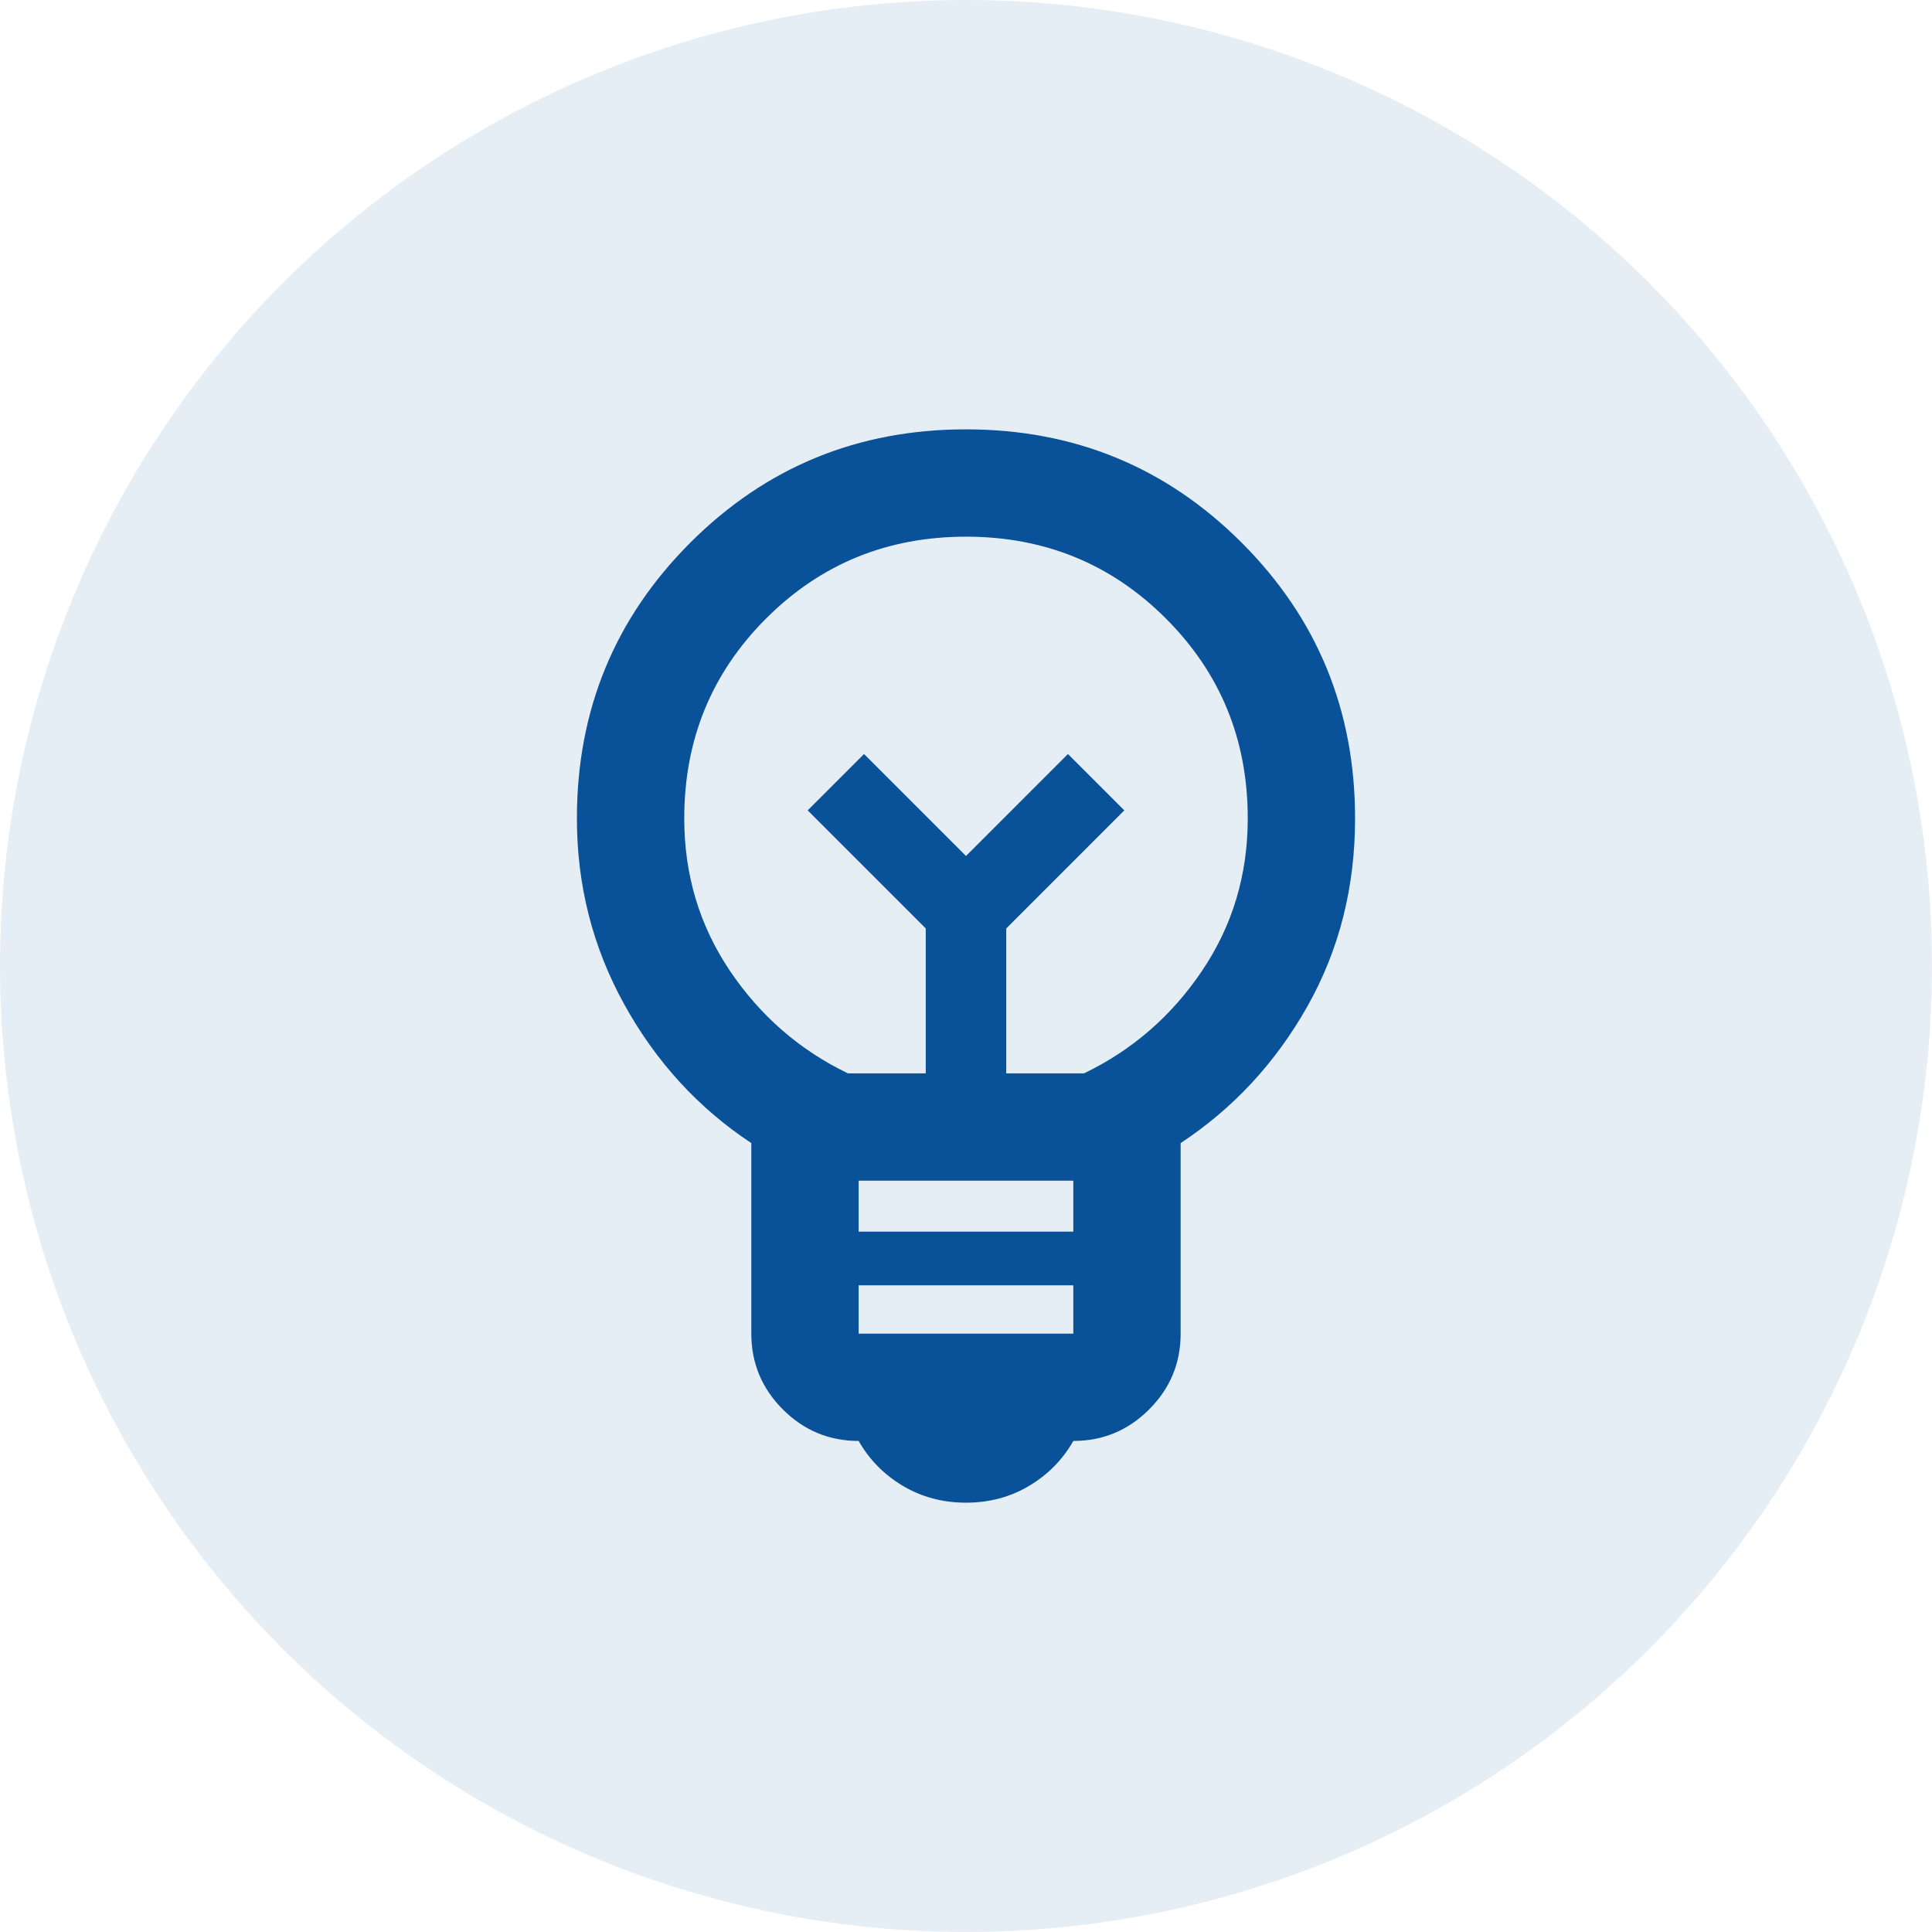 <svg width="60" height="60" viewBox="0 0 60 60" fill="none" xmlns="http://www.w3.org/2000/svg">
<circle opacity="0.1" cx="30" cy="30" r="30" fill="#095199"/>
<path d="M30 46.667C29.278 46.667 28.625 46.493 28.041 46.146C27.458 45.799 27 45.334 26.666 44.75C25.75 44.75 24.965 44.424 24.312 43.771C23.66 43.118 23.333 42.334 23.333 41.417V35.5C21.694 34.417 20.382 32.986 19.396 31.209C18.41 29.431 17.916 27.5 17.916 25.417C17.916 22.056 19.09 19.202 21.437 16.854C23.785 14.507 26.639 13.334 30 13.334C33.361 13.334 36.215 14.507 38.562 16.854C40.91 19.202 42.083 22.056 42.083 25.417C42.083 27.556 41.59 29.5 40.604 31.25C39.618 33 38.305 34.417 36.666 35.5V41.417C36.666 42.334 36.34 43.118 35.687 43.771C35.035 44.424 34.25 44.75 33.333 44.75C33 45.334 32.541 45.799 31.958 46.146C31.375 46.493 30.722 46.667 30 46.667ZM26.666 41.417H33.333V39.917H26.666V41.417ZM26.666 38.25H33.333V36.667H26.666V38.25ZM26.333 33.334H28.75V28.834L25.083 25.167L26.833 23.417L30 26.584L33.166 23.417L34.916 25.167L31.25 28.834V33.334H33.666C35.166 32.611 36.389 31.549 37.333 30.146C38.278 28.743 38.75 27.167 38.75 25.417C38.75 22.972 37.903 20.903 36.208 19.209C34.514 17.514 32.444 16.667 30 16.667C27.555 16.667 25.486 17.514 23.791 19.209C22.097 20.903 21.25 22.972 21.25 25.417C21.25 27.167 21.722 28.743 22.666 30.146C23.611 31.549 24.833 32.611 26.333 33.334Z" fill="#095199"/>
</svg>
